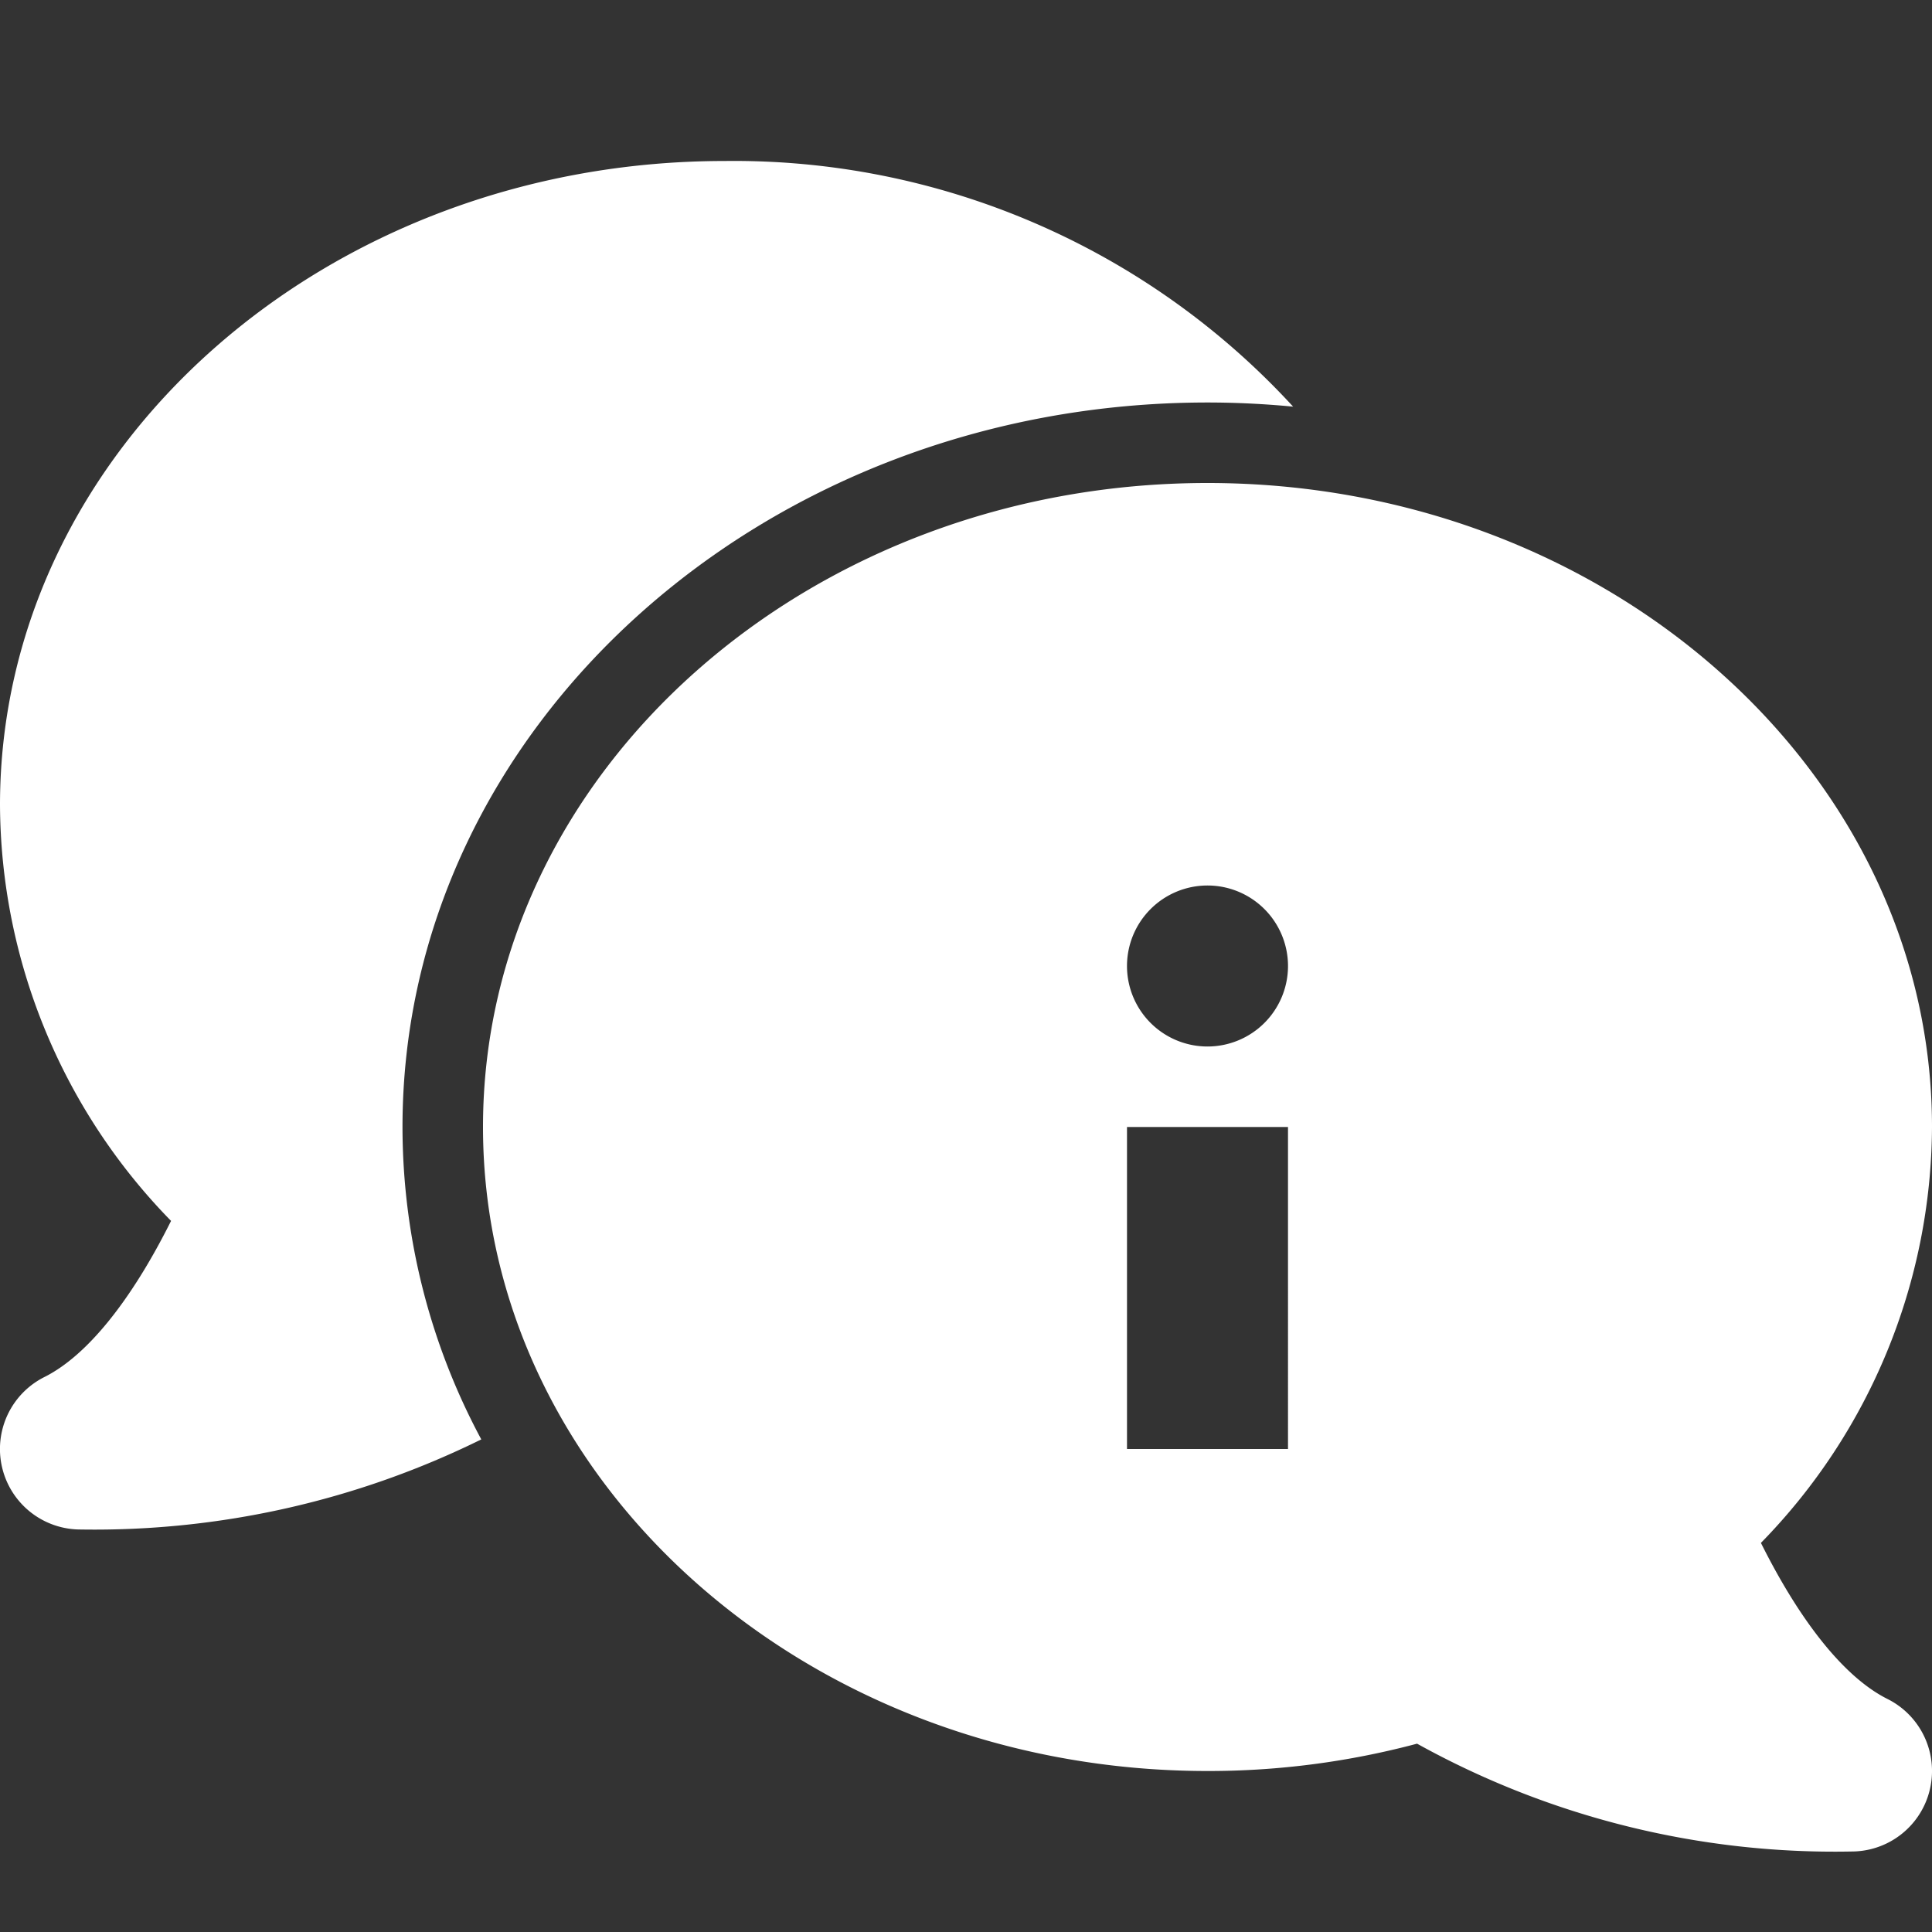 <?xml version="1.0"?>
<svg xmlns="http://www.w3.org/2000/svg" viewBox="0 0 96 96">
    <rect x="0" y="0" width="96" height="96" fill="#333333" stroke="none"/>
    <g>
        <g>
            <path  style="fill: #ffffff;"  d="M60,20c1.437,0,2.856.072,4.255.206A37.724,37.724,0,0,0,36,8C16.149,8,0,22.355,0,40A29.734,29.734,0,0,0,8.5,60.666c-1.992,3.986-4.184,6.7-6.29,7.756A4,4,0,0,0,4,76a43.452,43.452,0,0,0,19.915-4.477A32.849,32.849,0,0,1,20,56C20,36.149,37.944,20,60,20Z"/>
            <path  style="fill: #ffffff;"  d="M93.789,84.422c-2.106-1.053-4.3-3.77-6.29-7.756A29.734,29.734,0,0,0,96,56c0-17.645-16.149-32-36-32S24,38.355,24,56,40.149,88,60,88a40.175,40.175,0,0,0,10.413-1.358A42.8,42.8,0,0,0,92,92a4,4,0,0,0,1.789-7.578ZM64,72H56V56h8ZM60,52a4,4,0,1,1,4-4A4,4,0,0,1,60,52Z"/>
        </g>
    </g>
</svg>